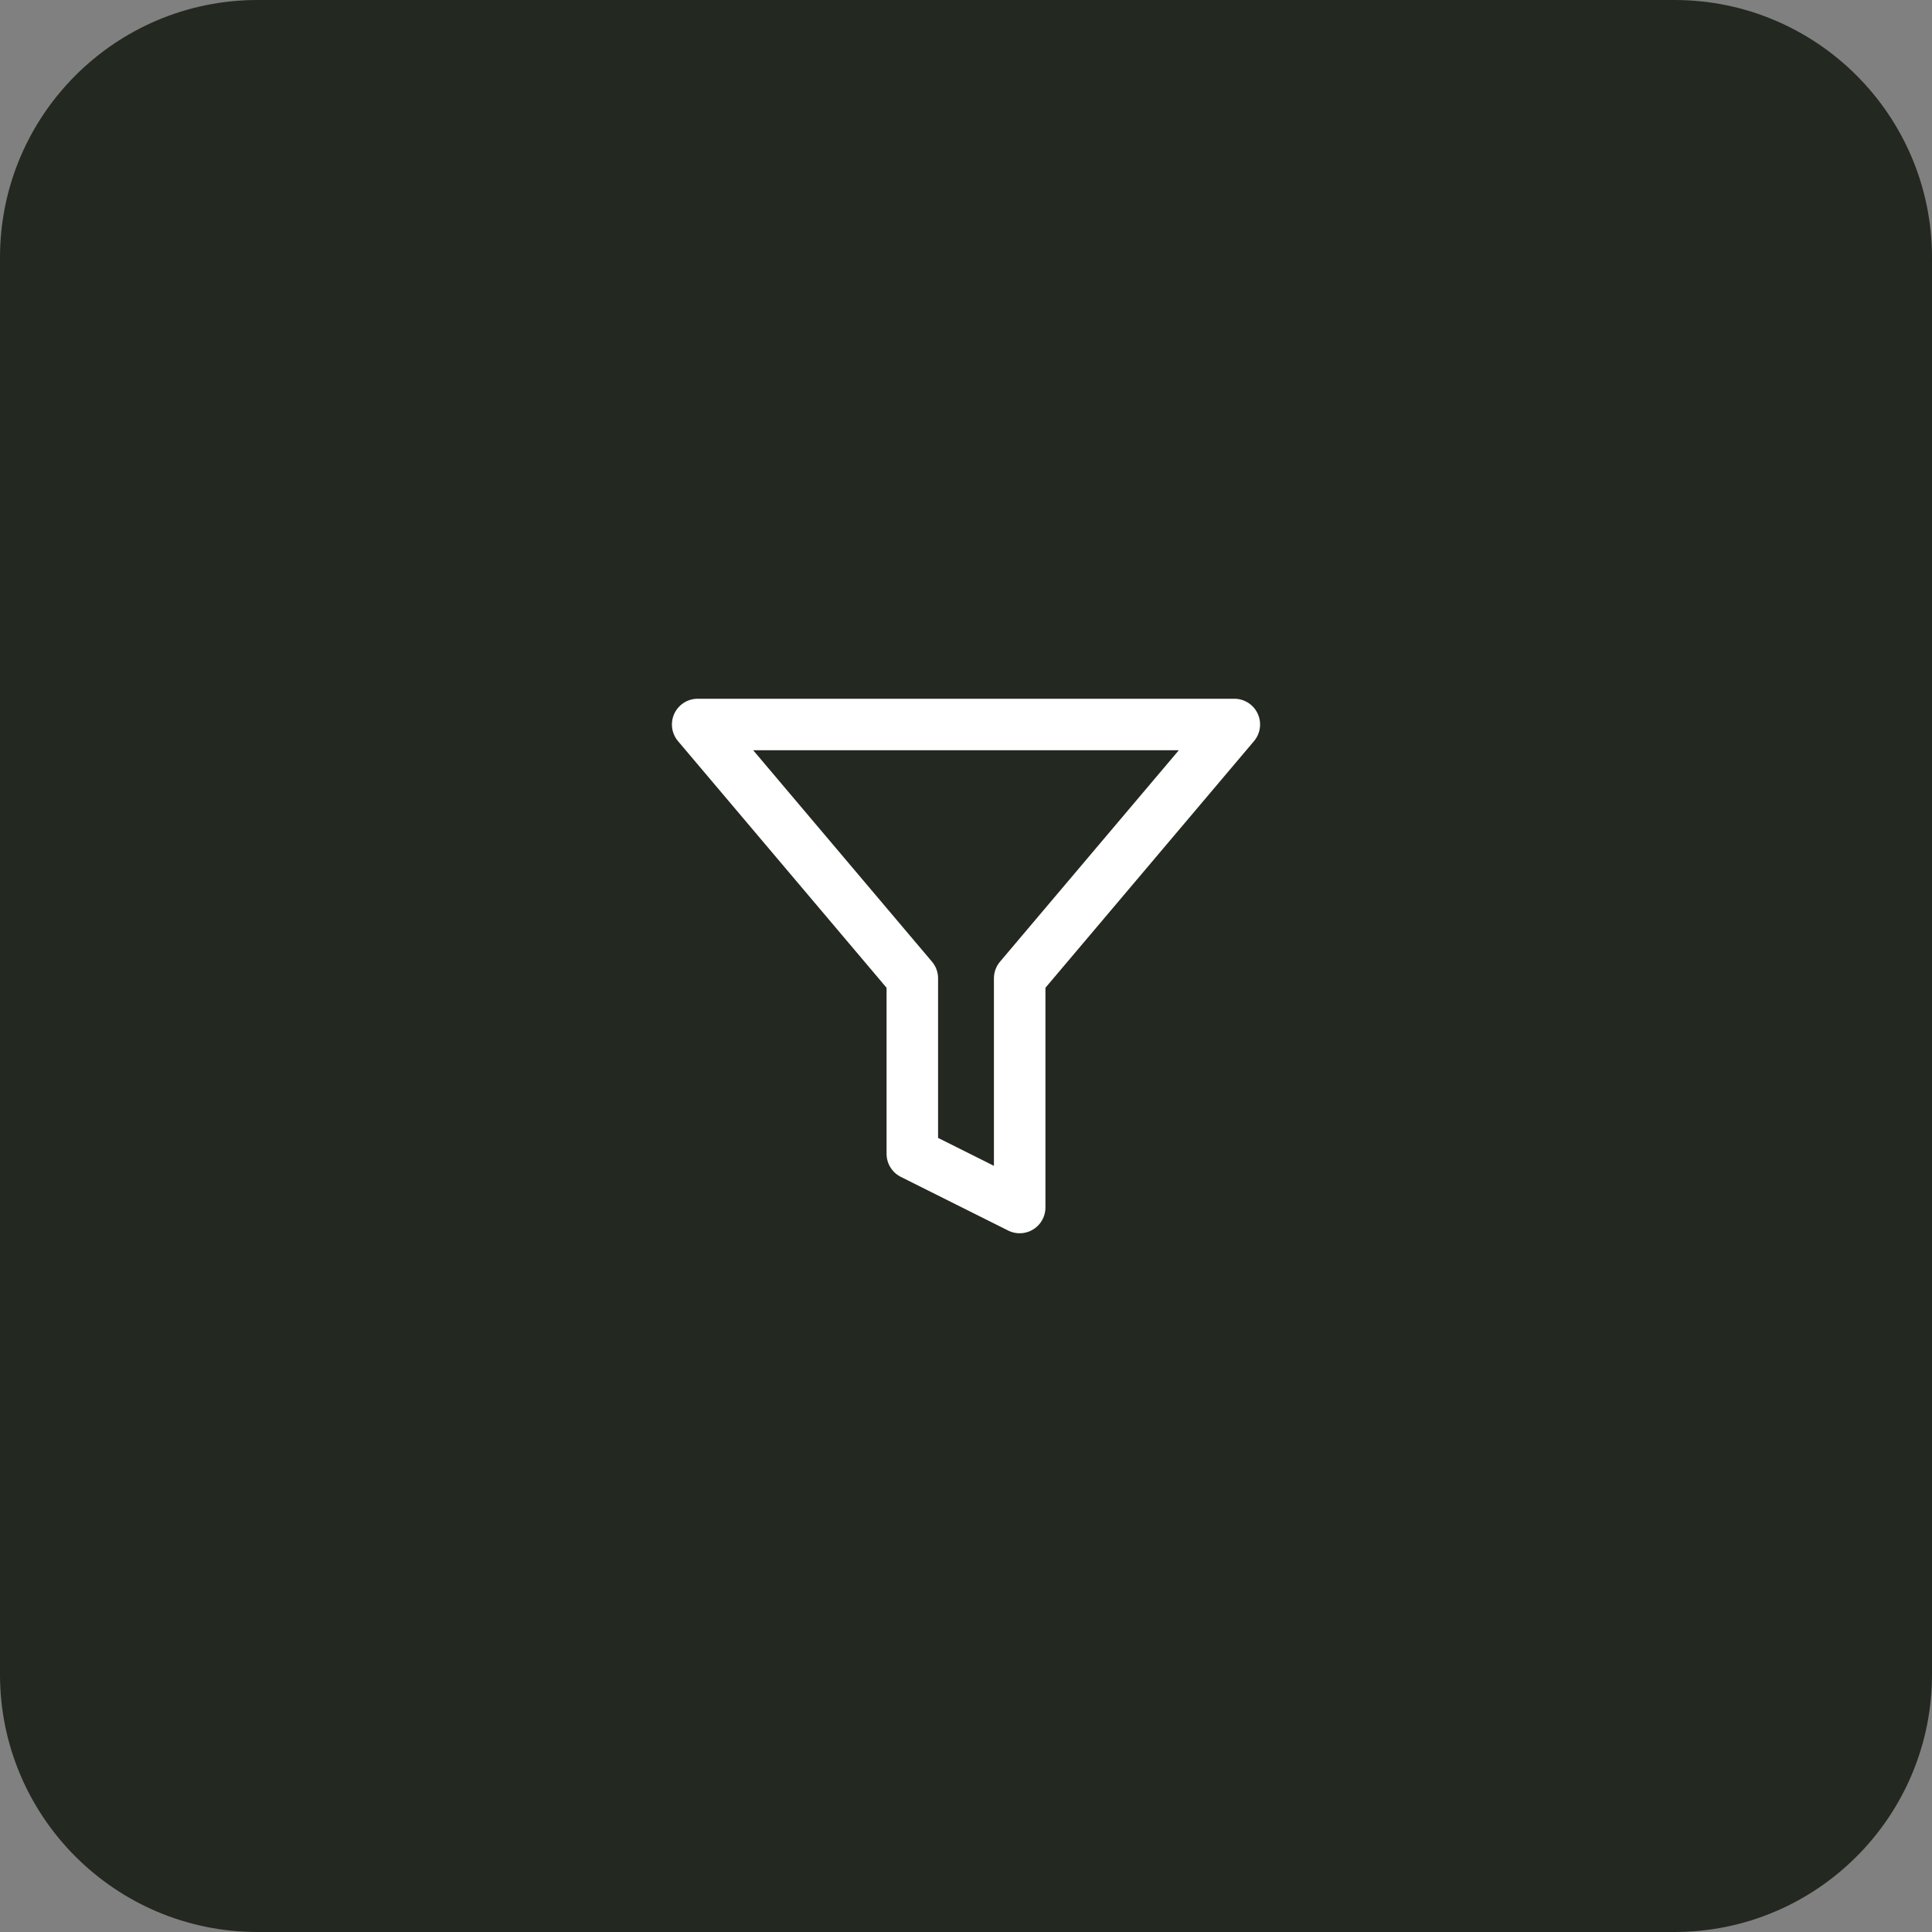 <svg width="60" height="60" viewBox="0 0 60 60" fill="none" xmlns="http://www.w3.org/2000/svg">
<rect x="0" y="0" width="60" height="60" fill="#808080" stroke="none"/>
<path d="M0 8C0 3.582 3.582 0 8 0H52C56.418 0 60 3.582 60 8V52C60 56.418 56.418 60 52 60H8C3.582 60 0 56.418 0 52V8Z" fill="#232820"/>
<path d="M38.333 22.5H21.667L28.333 30.383V35.833L31.667 37.5V30.383L38.333 22.5Z" stroke="white" stroke-width="1.6" stroke-linecap="round" stroke-linejoin="round"/>
</svg>
